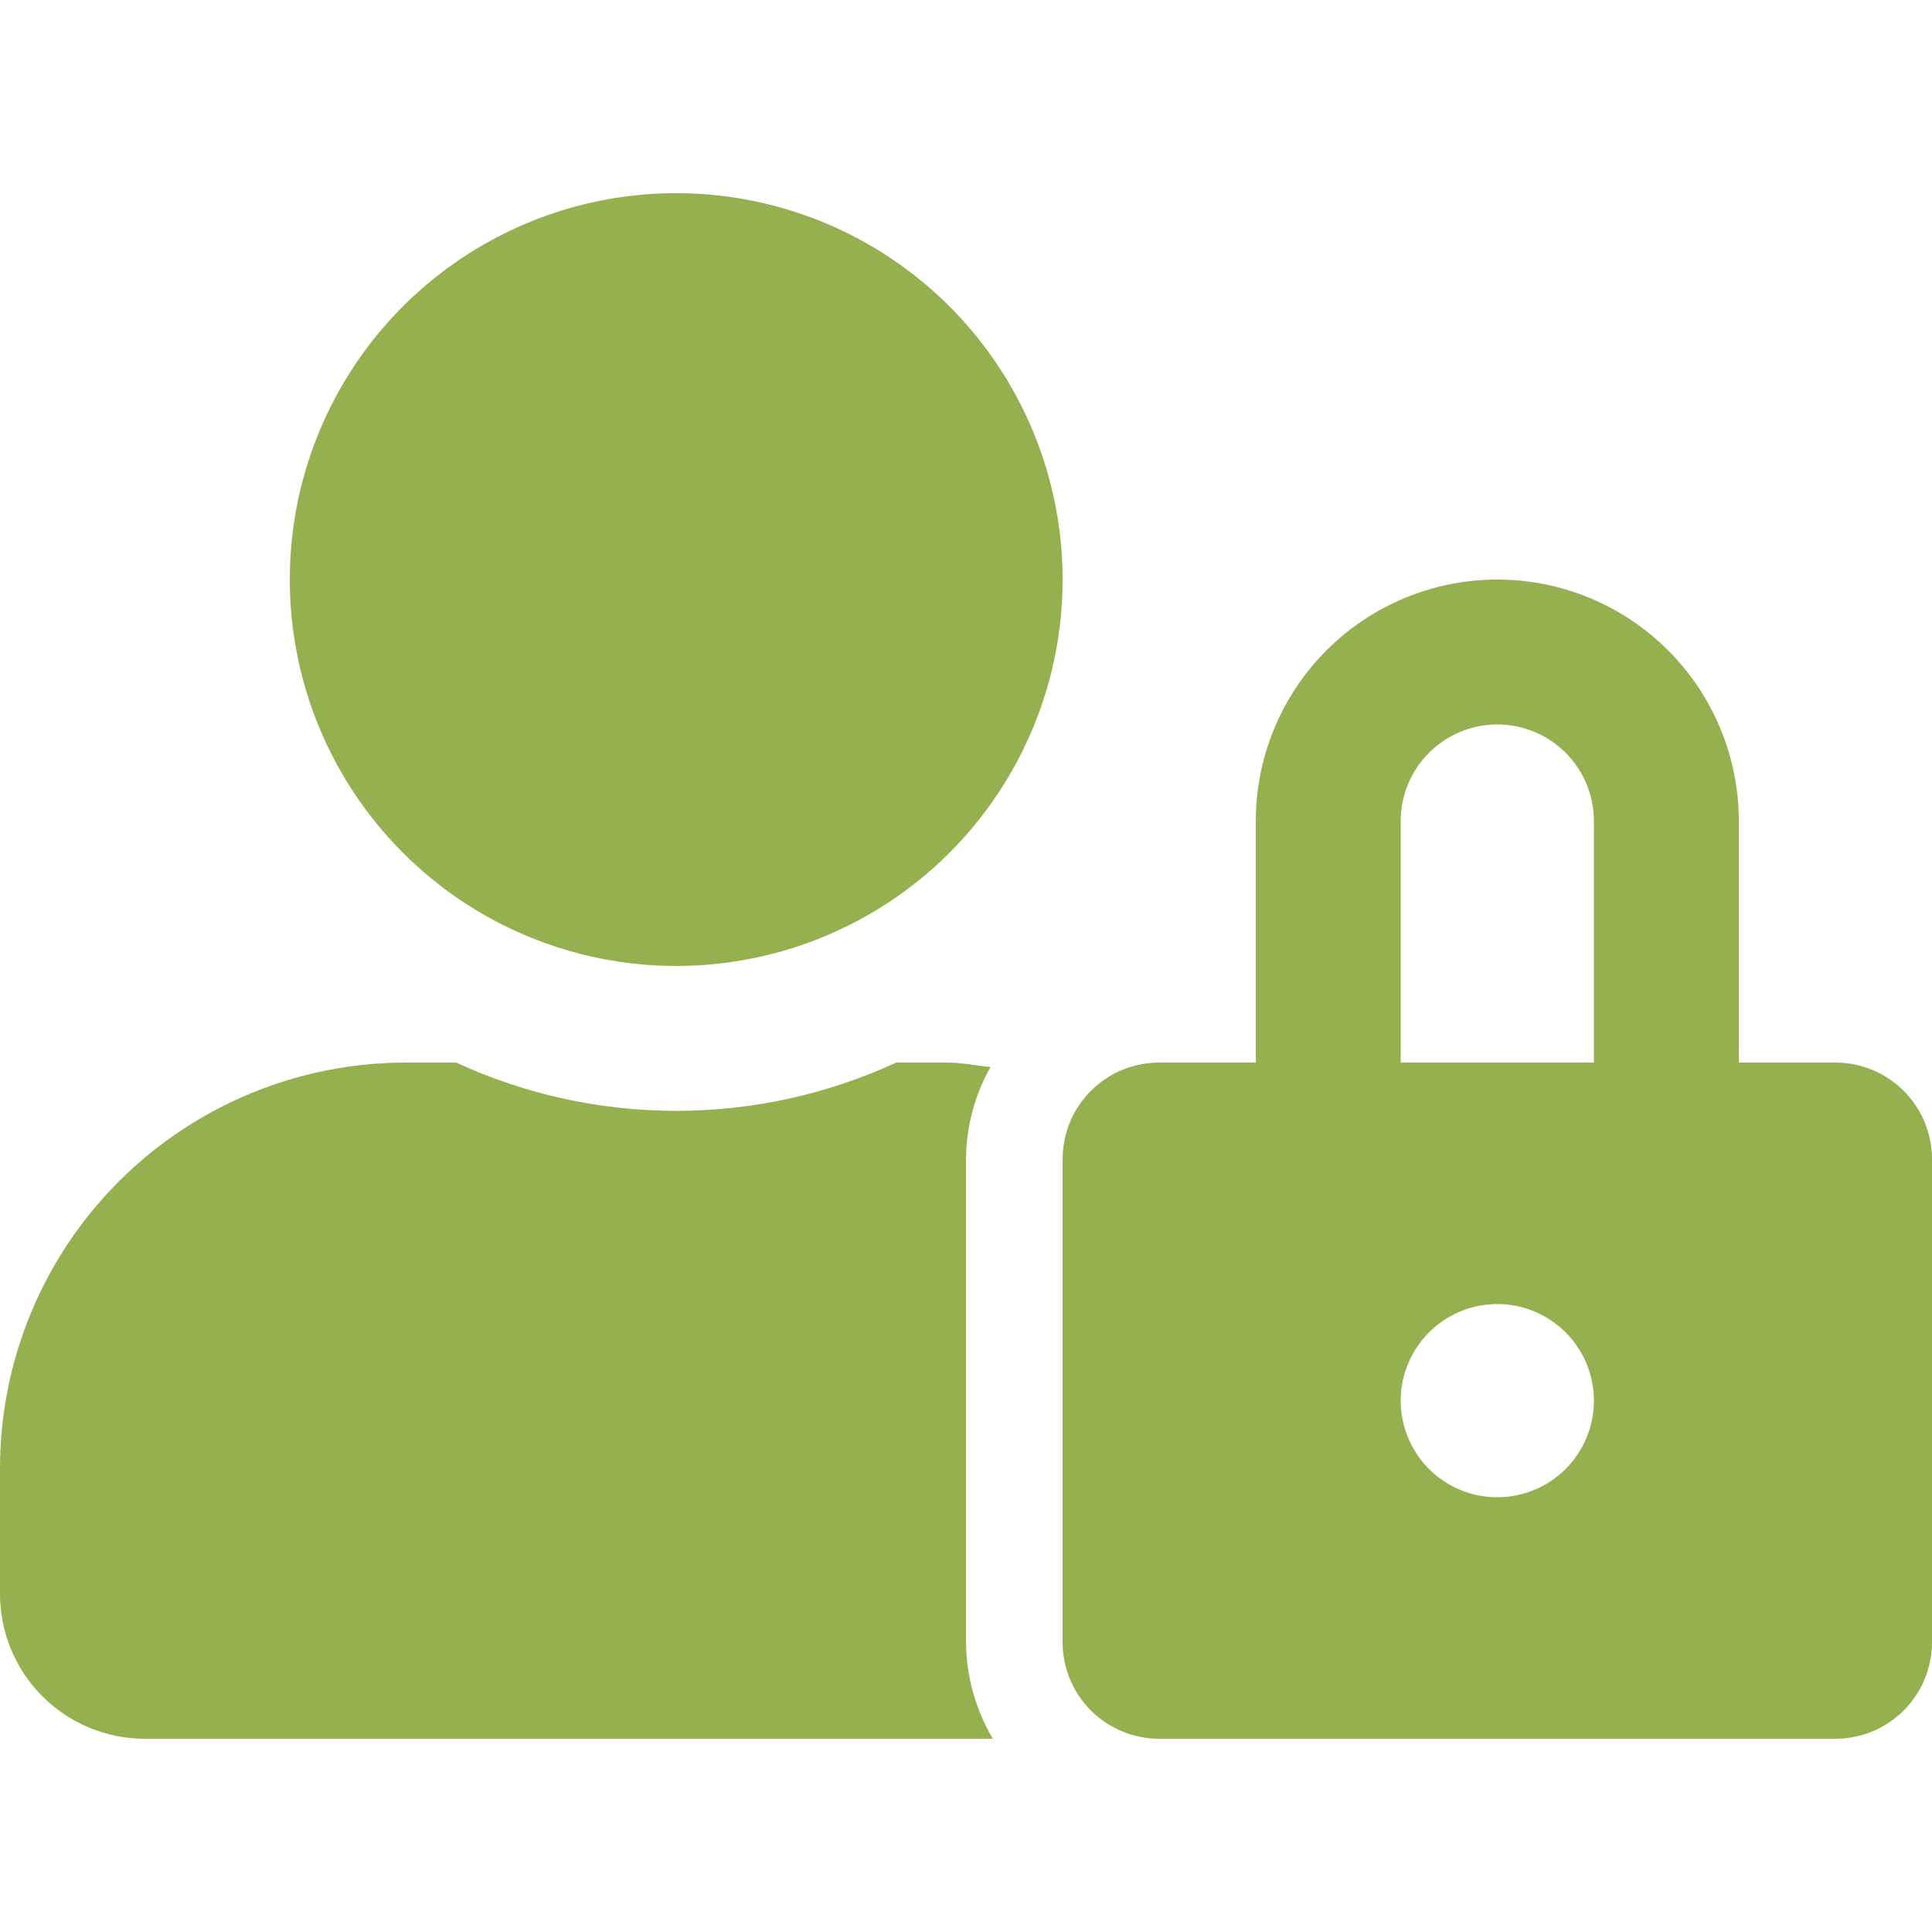<svg width="52" height="52" viewBox="0 0 52 52" fill="none" xmlns="http://www.w3.org/2000/svg">
<path d="M18.2 25.999C20.257 25.999 22.268 25.389 23.978 24.247C25.688 23.104 27.021 21.48 27.808 19.579C28.596 17.679 28.802 15.588 28.4 13.57C27.999 11.553 27.008 9.7 25.554 8.245C24.099 6.791 22.246 5.8 20.229 5.399C18.212 4.998 16.12 5.204 14.22 5.991C12.32 6.778 10.695 8.111 9.553 9.821C8.41 11.532 7.8 13.542 7.8 15.599C7.8 18.358 8.896 21.003 10.846 22.953C12.796 24.904 15.442 25.999 18.2 25.999ZM26 31.199C26.006 30.331 26.232 29.478 26.658 28.721C26.268 28.68 25.886 28.599 25.48 28.599H24.123C22.266 29.456 20.245 29.899 18.2 29.899C16.155 29.899 14.134 29.456 12.277 28.599H10.92C8.024 28.6 5.247 29.751 3.199 31.798C1.151 33.846 0.001 36.623 0 39.519L0 42.899C0 43.934 0.411 44.925 1.142 45.657C1.874 46.388 2.866 46.799 3.9 46.799H26.723C26.256 46.012 26.006 45.115 26 44.199V31.199ZM49.4 28.599H46.8V22.099C46.8 20.375 46.115 18.722 44.896 17.503C43.677 16.284 42.024 15.599 40.3 15.599C38.576 15.599 36.923 16.284 35.704 17.503C34.485 18.722 33.8 20.375 33.8 22.099V28.599H31.2C30.51 28.599 29.849 28.873 29.361 29.361C28.874 29.848 28.6 30.51 28.6 31.199V44.199C28.6 44.889 28.874 45.55 29.361 46.038C29.849 46.525 30.51 46.799 31.2 46.799H49.4C50.09 46.799 50.751 46.525 51.239 46.038C51.726 45.55 52 44.889 52 44.199V31.199C52 30.51 51.726 29.848 51.239 29.361C50.751 28.873 50.09 28.599 49.4 28.599ZM40.3 40.299C39.786 40.299 39.283 40.147 38.855 39.861C38.428 39.575 38.095 39.169 37.898 38.694C37.701 38.219 37.65 37.696 37.75 37.192C37.85 36.688 38.098 36.224 38.462 35.861C38.825 35.497 39.288 35.249 39.793 35.149C40.297 35.049 40.82 35.1 41.295 35.297C41.77 35.494 42.176 35.827 42.462 36.255C42.748 36.682 42.9 37.185 42.9 37.699C42.9 38.389 42.626 39.05 42.139 39.538C41.651 40.025 40.99 40.299 40.3 40.299ZM42.9 28.599H37.7V22.099C37.7 21.41 37.974 20.748 38.462 20.261C38.949 19.773 39.61 19.499 40.3 19.499C40.99 19.499 41.651 19.773 42.139 20.261C42.626 20.748 42.9 21.41 42.9 22.099V28.599Z" fill="#94B04F"/>
</svg>

